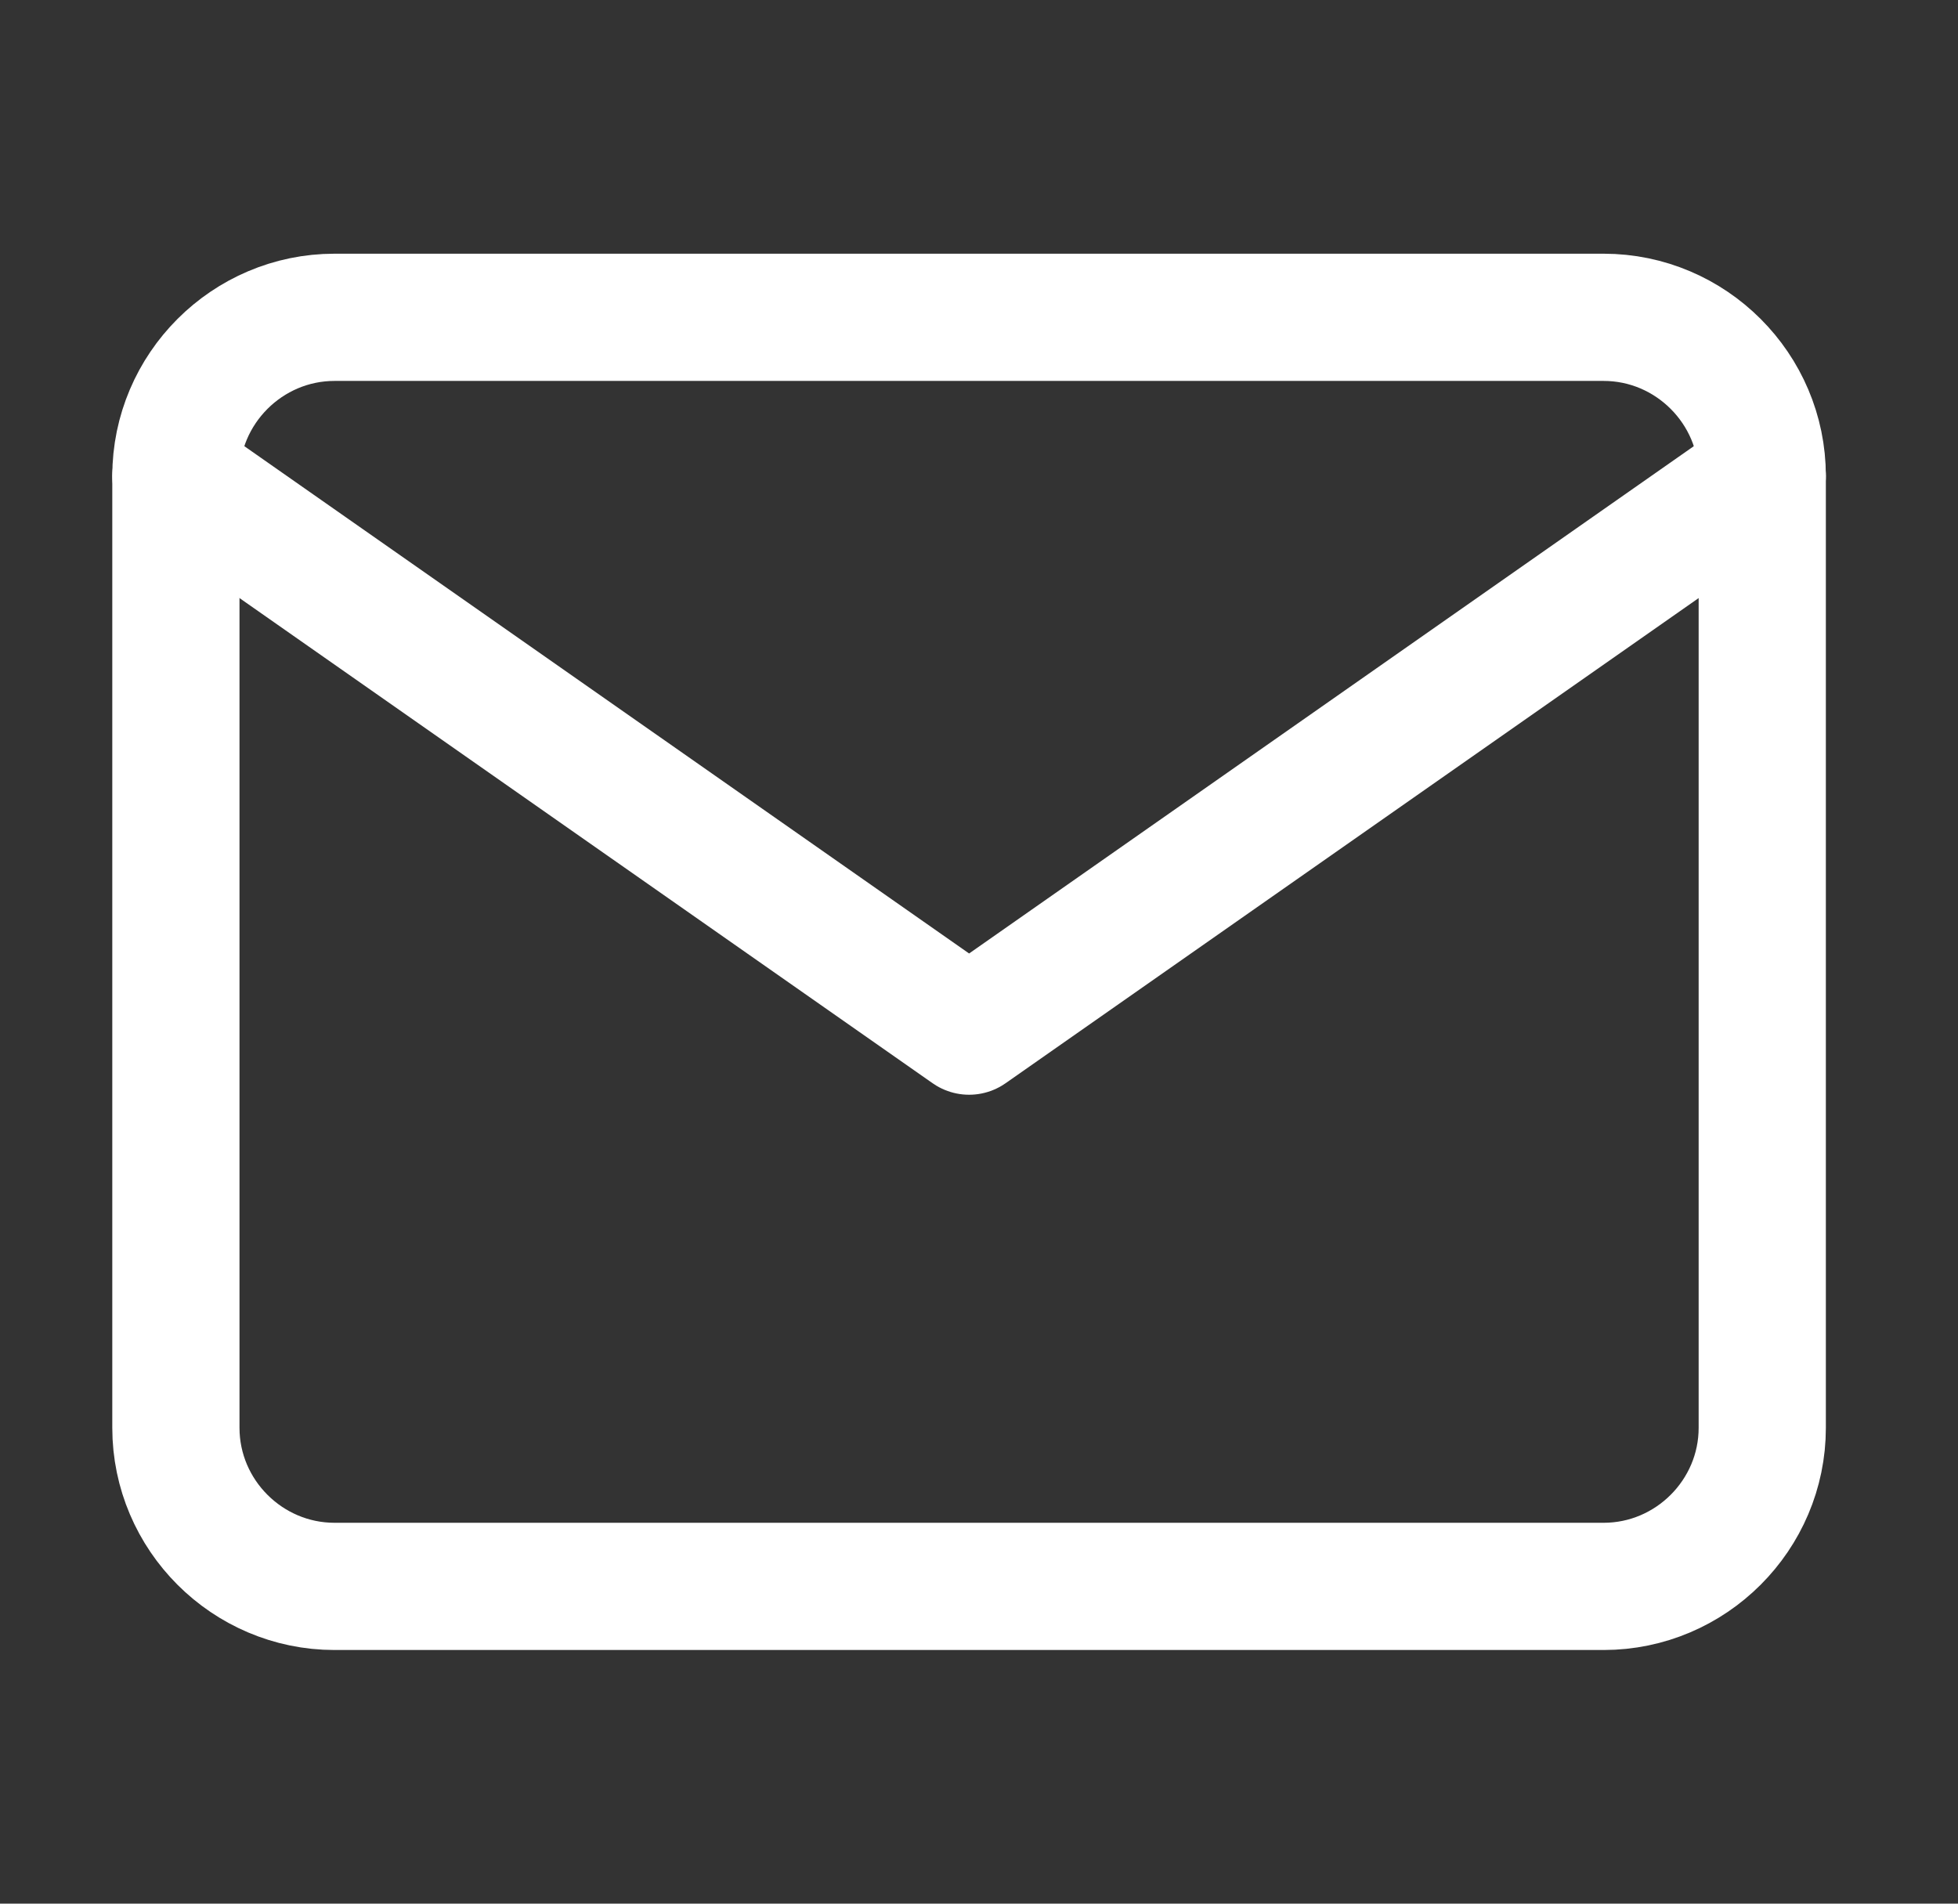 <svg width="36" height="35" viewBox="0 0 36 35" fill="none" xmlns="http://www.w3.org/2000/svg">
<rect x="0" y="0" width="36" height="35" fill="#333333" stroke="none"/>
<path d="M6.151 5.834H29.484C31.088 5.834 32.401 7.146 32.401 8.751V26.251C32.401 27.855 31.088 29.167 29.484 29.167H6.151C4.547 29.167 3.234 27.855 3.234 26.251V8.751C3.234 7.146 4.547 5.834 6.151 5.834Z" stroke="white" stroke-width="2.339" stroke-linecap="round" stroke-linejoin="round"/>
<path d="M32.401 8.75L17.818 18.958L3.234 8.75" stroke="white" stroke-width="2.339" stroke-linecap="round" stroke-linejoin="round"/>
</svg>
